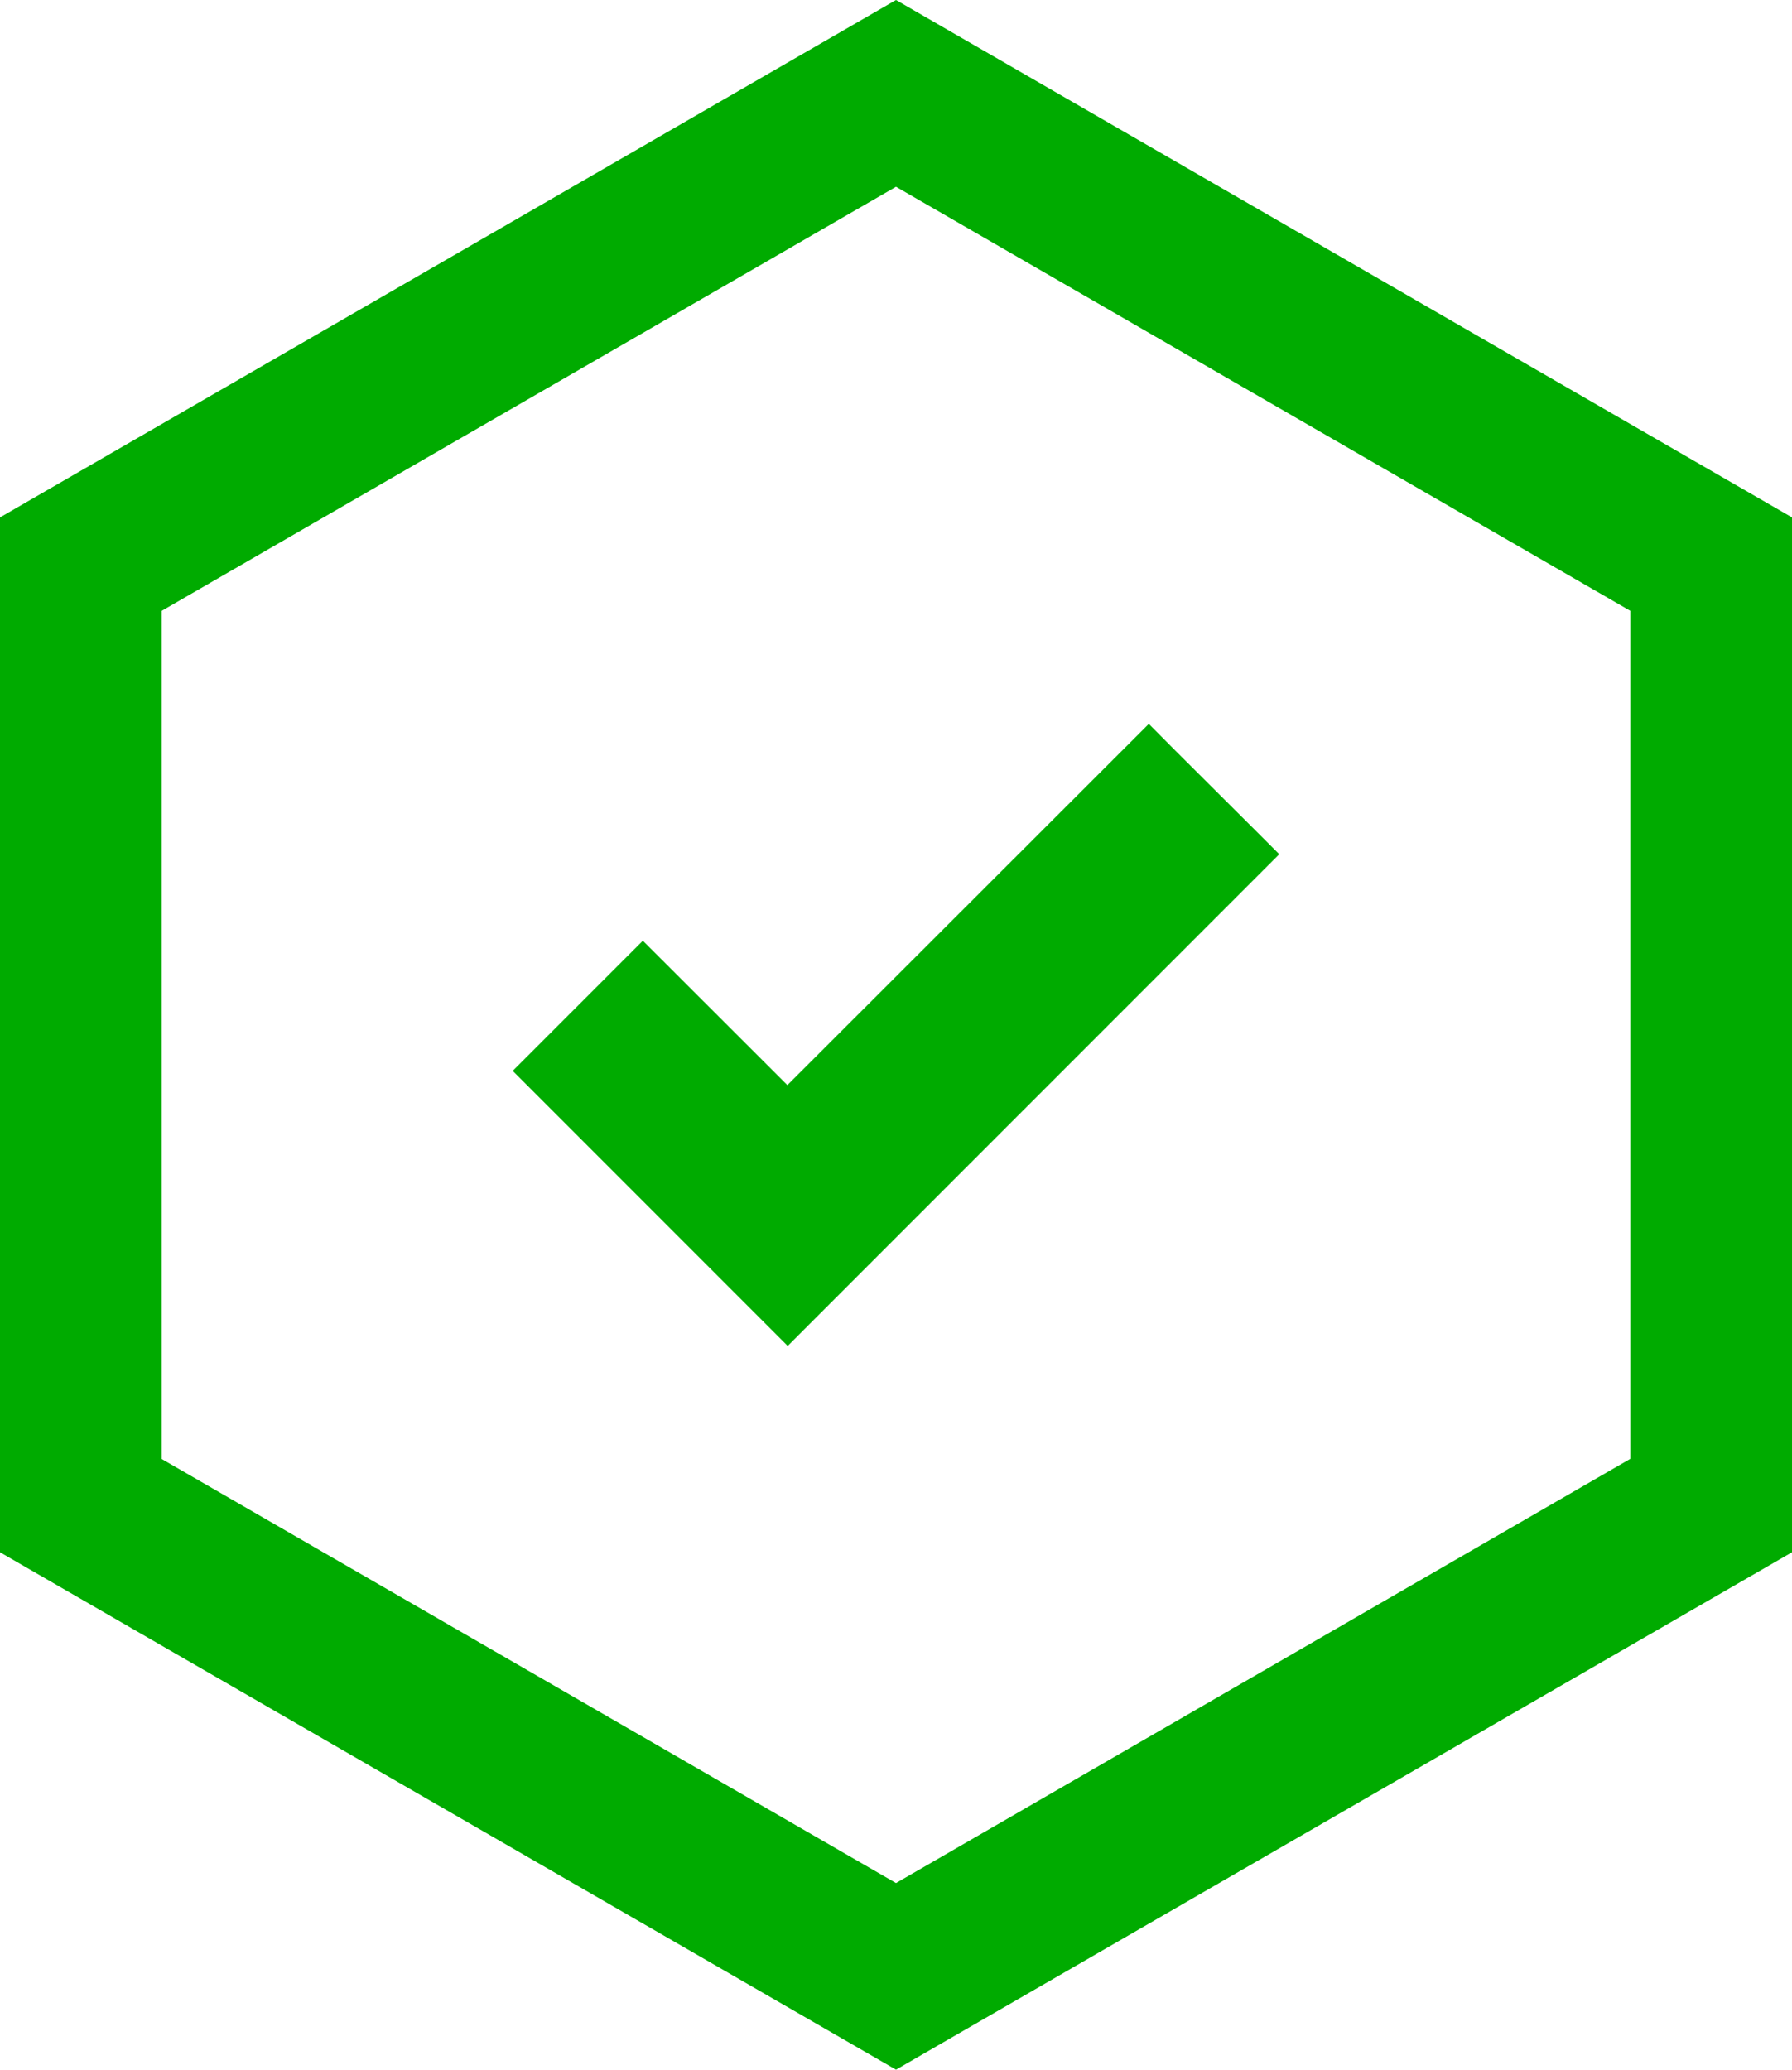 <svg xmlns="http://www.w3.org/2000/svg" viewBox="0 0 110.86 128.01"><title>ico-zym2</title><g id="Layer_2" data-name="Layer 2"><g id="Layer_1-2" data-name="Layer 1"><path d="M110.86,96l-10-5.78L55.43,116.46,10,90.23V37.78L55.43,11.55l45.43,26.23V90.23m10,5.78V32L55.43,0,0,32V96l55.43,32,55.43-32Z" style="fill:#00ab00"/><line x1="110.86" y1="32" x2="100.86" y2="37.78" style="fill:#00ab00"/><line x1="55.43" x2="55.43" y2="11.55" style="fill:#00ab00"/><line y1="32" x2="10" y2="37.78" style="fill:#00ab00"/><line x1="10" y1="90.23" y2="96.01" style="fill:#00ab00"/><line x1="55.43" y1="116.46" x2="55.43" y2="128.01" style="fill:#00ab00"/><polygon points="79.14 52.83 48.73 83.24 31.72 66.23 39.77 58.18 48.71 67.11 71.07 44.77 72.69 46.4 78 51.69 79.14 52.83" style="fill:#00ab00"/></g></g></svg>